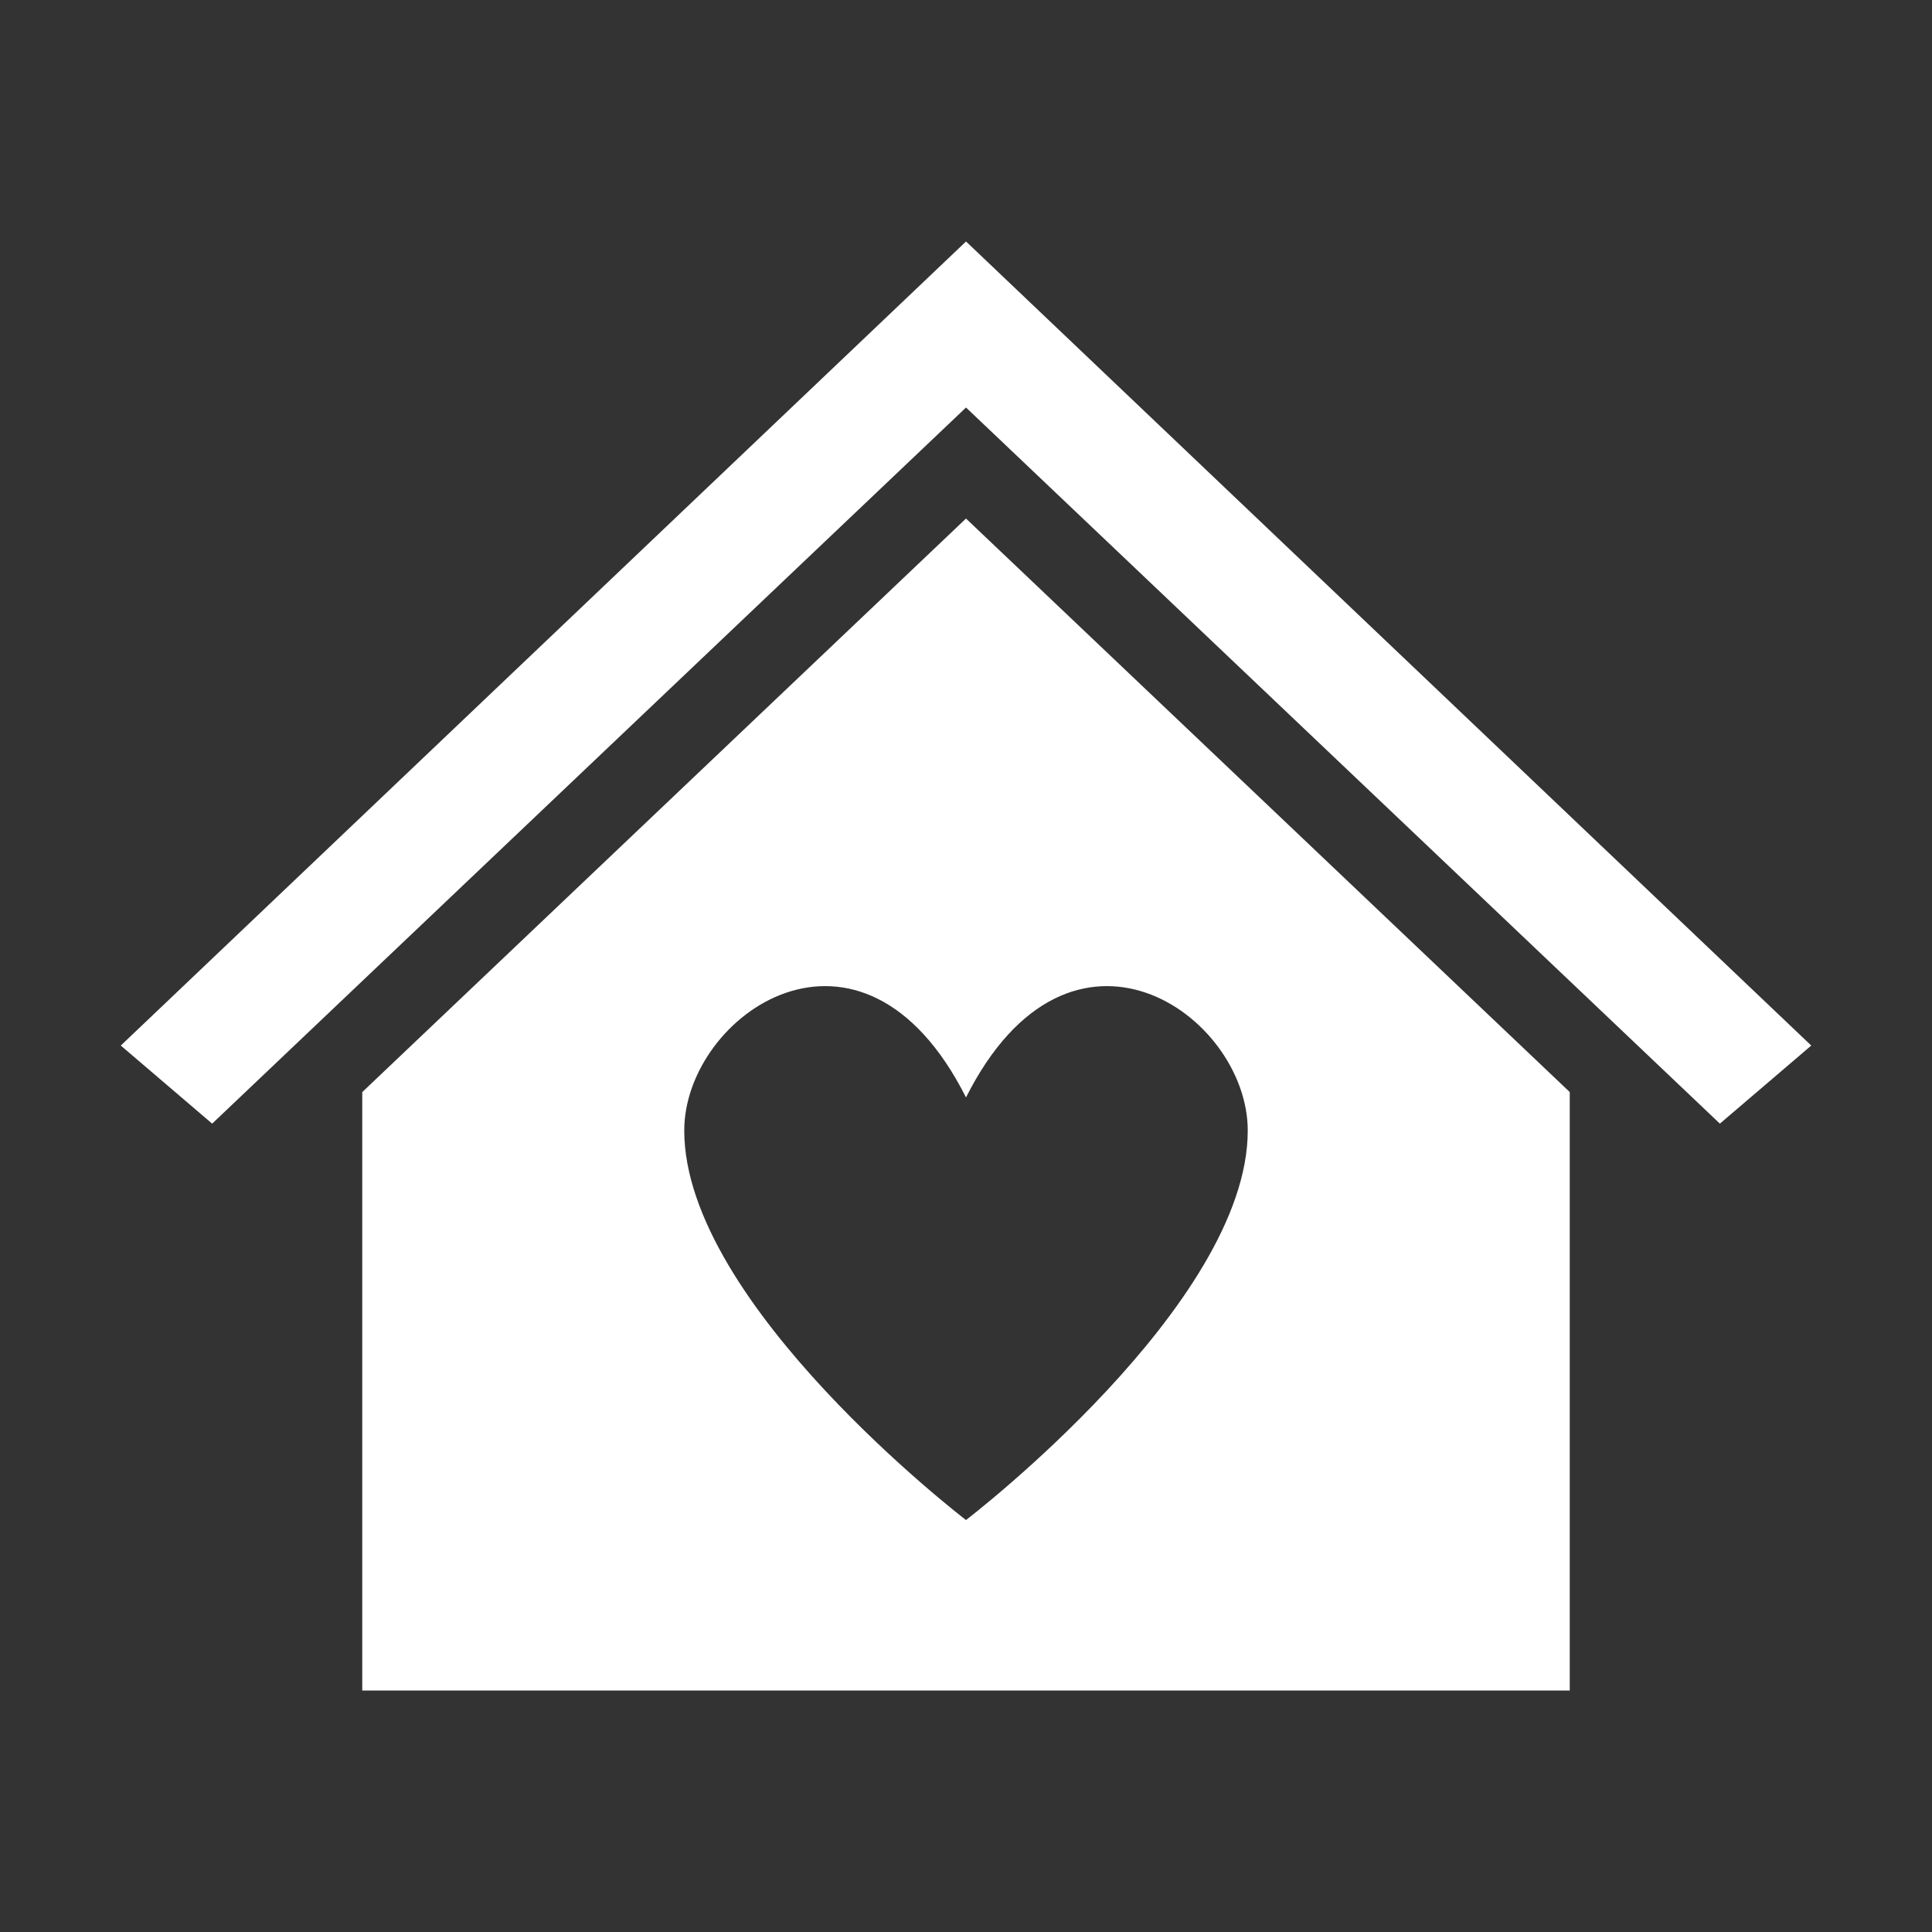 <svg width="96" height="96" xmlns="http://www.w3.org/2000/svg" xmlns:xlink="http://www.w3.org/1999/xlink" xml:space="preserve" overflow="hidden"><rect width="100%" height="100%" fill="#333333" stroke="none"/><g transform="translate(-559 -341)"><path d="M607.002 353 607 353 565.002 392.953 569.542 396.833 607 361.25 607.002 361.25 644.46 396.833 649 392.953 607.002 353Z" fill="#FFFFFF"/><path d="M607 366.766 577 395.266 577 425 637 425 637 395.264ZM607 416.53C607 416.53 593 405.824 593 397.177 593 391.412 601.811 385.236 607 395.53 612.188 385.236 621 391.412 621 397.177 621 405.824 607 416.53 607 416.53Z" fill="#FFFFFF"/></g></svg>